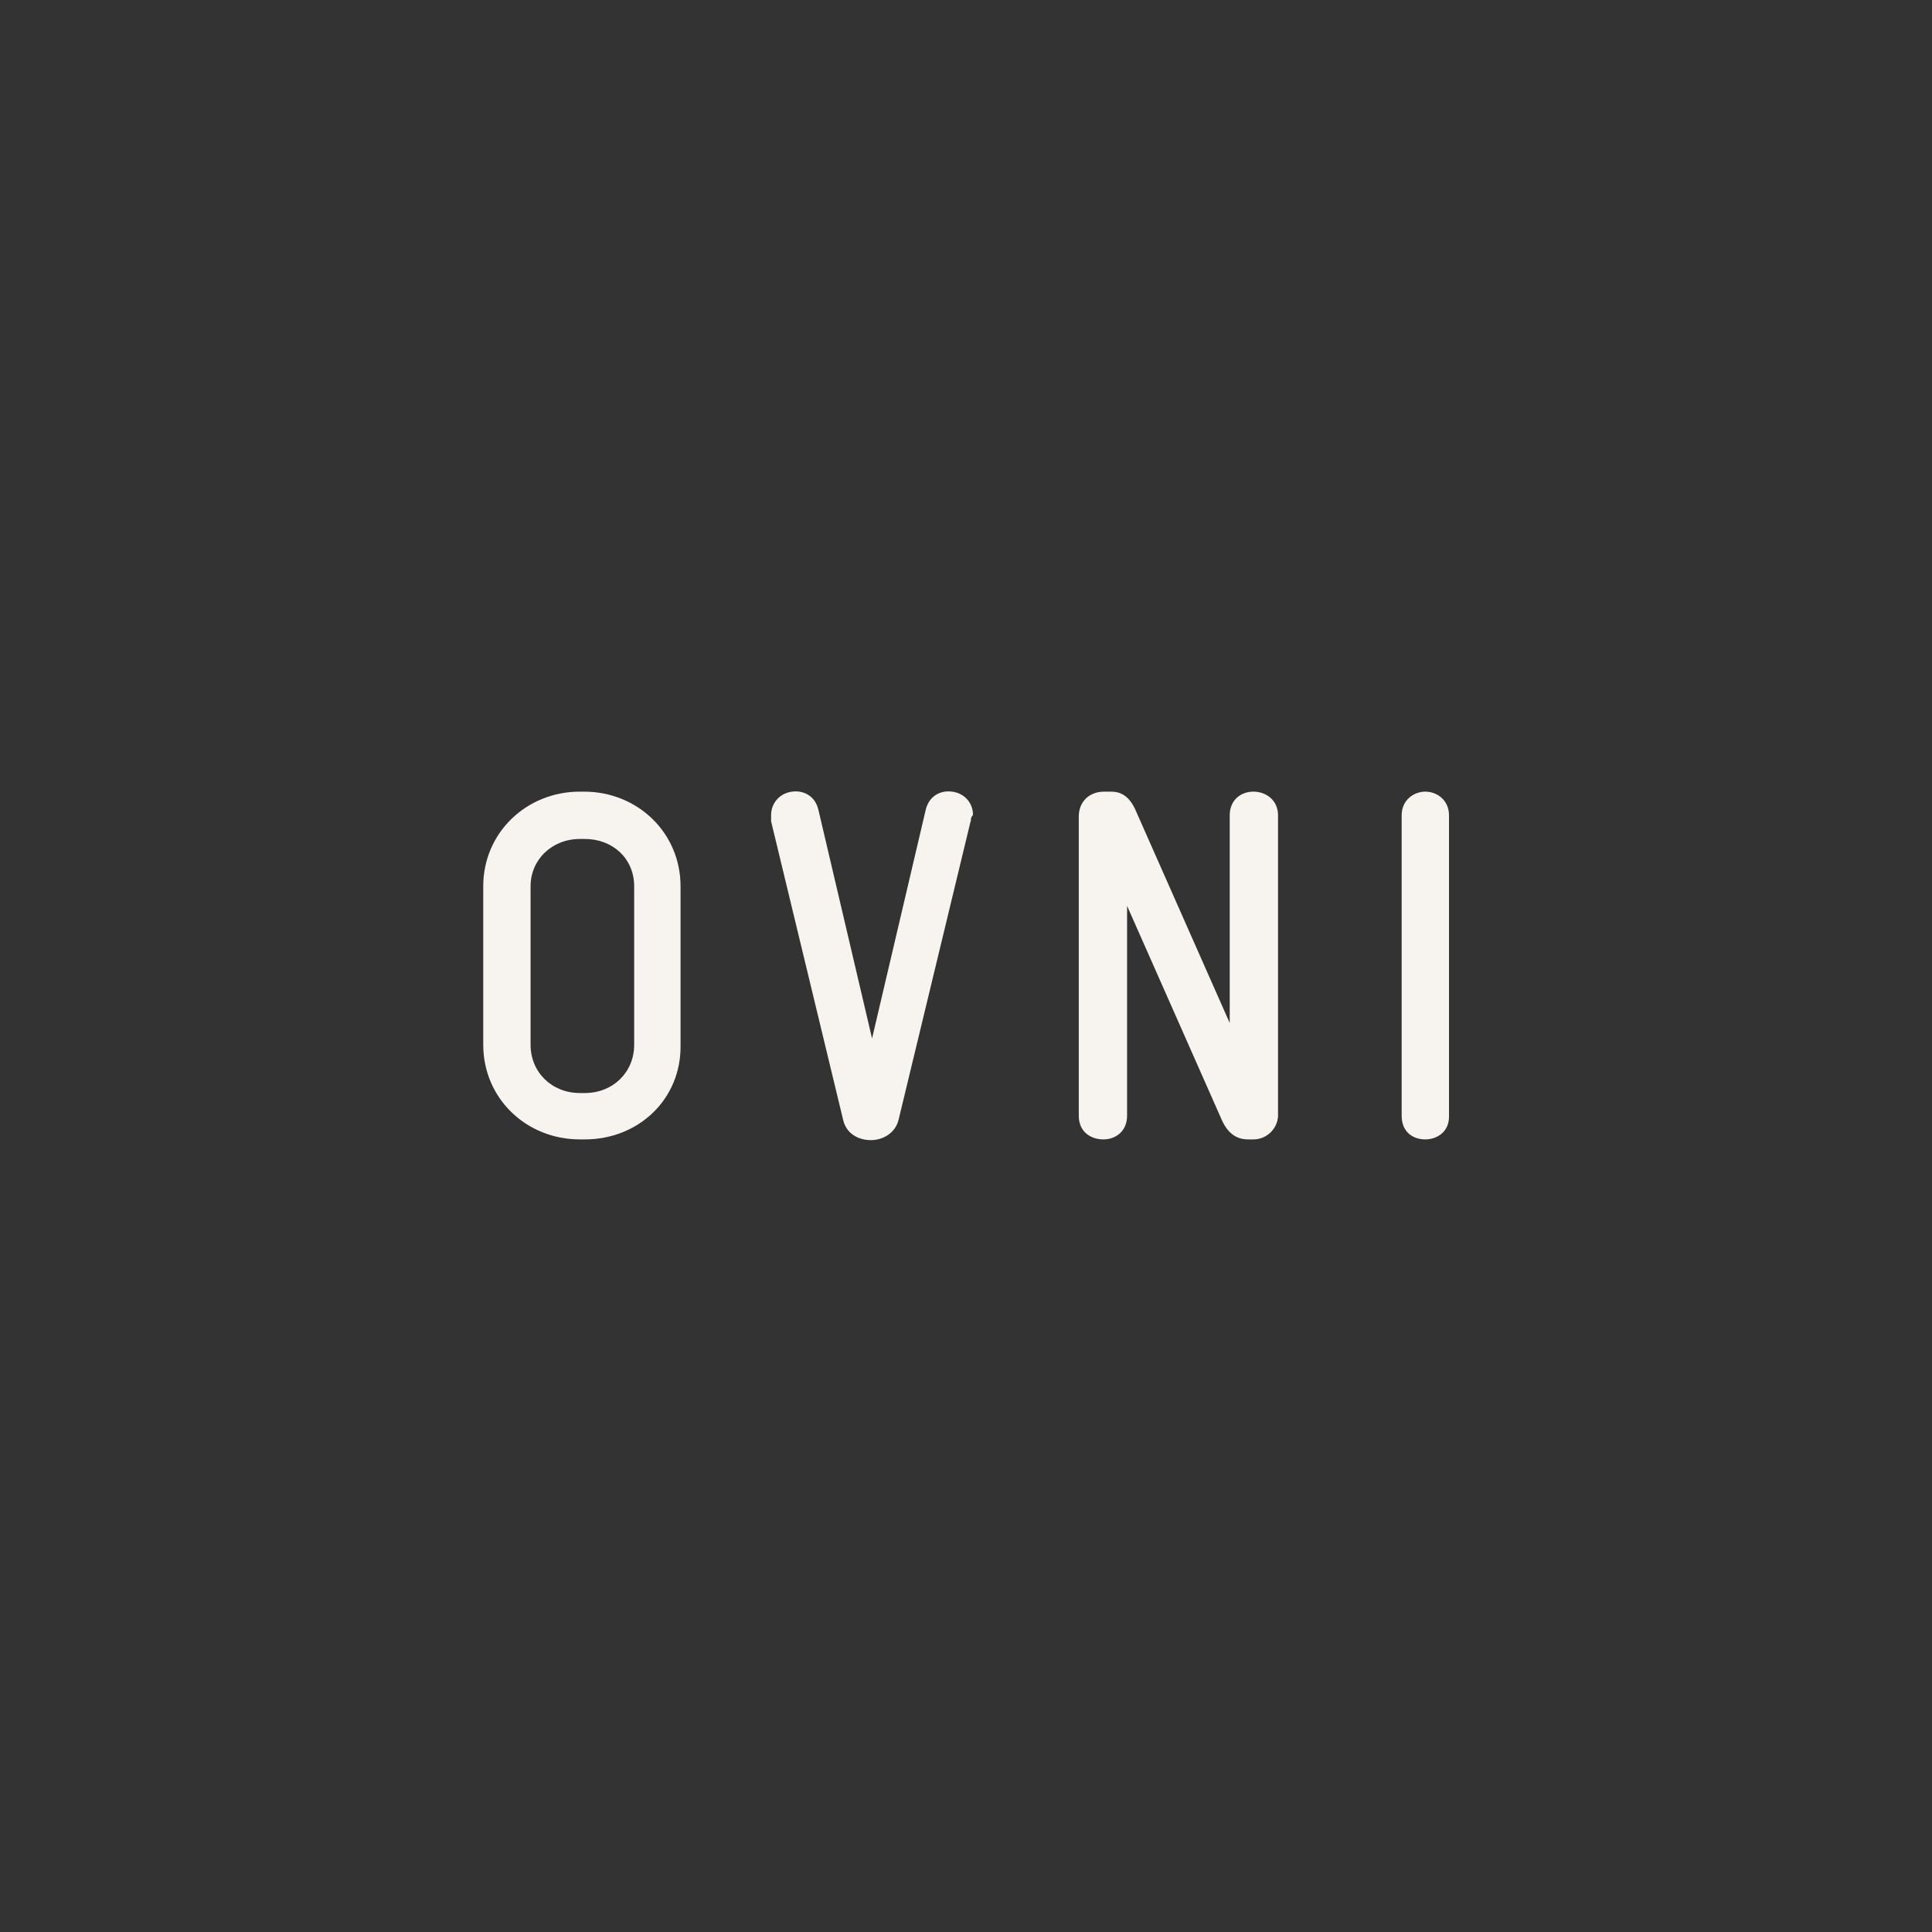 <?xml version="1.0" encoding="UTF-8"?><svg id="Calque_1" xmlns="http://www.w3.org/2000/svg" viewBox="0 0 80 80"><rect x="0" y="0" width="80" height="80" fill="#333333" stroke="none"/><defs><style>.cls-1{fill:#f7f4f0;}</style></defs><path class="cls-1" d="m24.22,47.18h-.21c-2.22,0-4-1.7-4-3.92v-6.56c0-2.22,1.79-3.92,4-3.92h.17c2.22,0,4,1.7,4,3.92v6.56c.04,2.26-1.75,3.92-3.96,3.92Zm2.04-10.48c0-1.15-.89-1.96-2.04-1.96h-.21c-1.15,0-2.04.85-2.04,1.96v6.56c0,1.15.89,2,2.04,2h.21c1.15,0,2.04-.85,2.04-2v-6.56Z"/><path class="cls-1" d="m40.19,34.01l-2.98,12.35c-.13.55-.64.85-1.15.85s-1.02-.26-1.15-.85l-2.98-12.35v-.26c0-.55.43-.98,1.02-.98.38,0,.81.21.94.77l2.22,9.46,2.22-9.46c.13-.55.55-.77.94-.77.6,0,1.02.43,1.02.98-.09.09-.09.17-.09.26Z"/><path class="cls-1" d="m51.91,47.18h-.21c-.26,0-.77-.04-1.11-.81l-3.92-8.86v8.69c0,.64-.47.98-.98.98s-1.02-.3-1.02-.98v-12.4c0-.55.38-1.02,1.06-1.02h.21c.26,0,.72,0,1.06.72l3.92,8.86v-8.6c0-.64.47-.98.98-.98s1.02.34,1.02.98v12.48c-.04.51-.47.94-1.02.94Z"/><path class="cls-1" d="m59.02,47.18c-.51,0-.98-.3-.98-.98v-12.44c0-.64.51-.98.98-.98s.98.34.98.98v12.48c0,.64-.51.94-.98.94Z"/></svg>